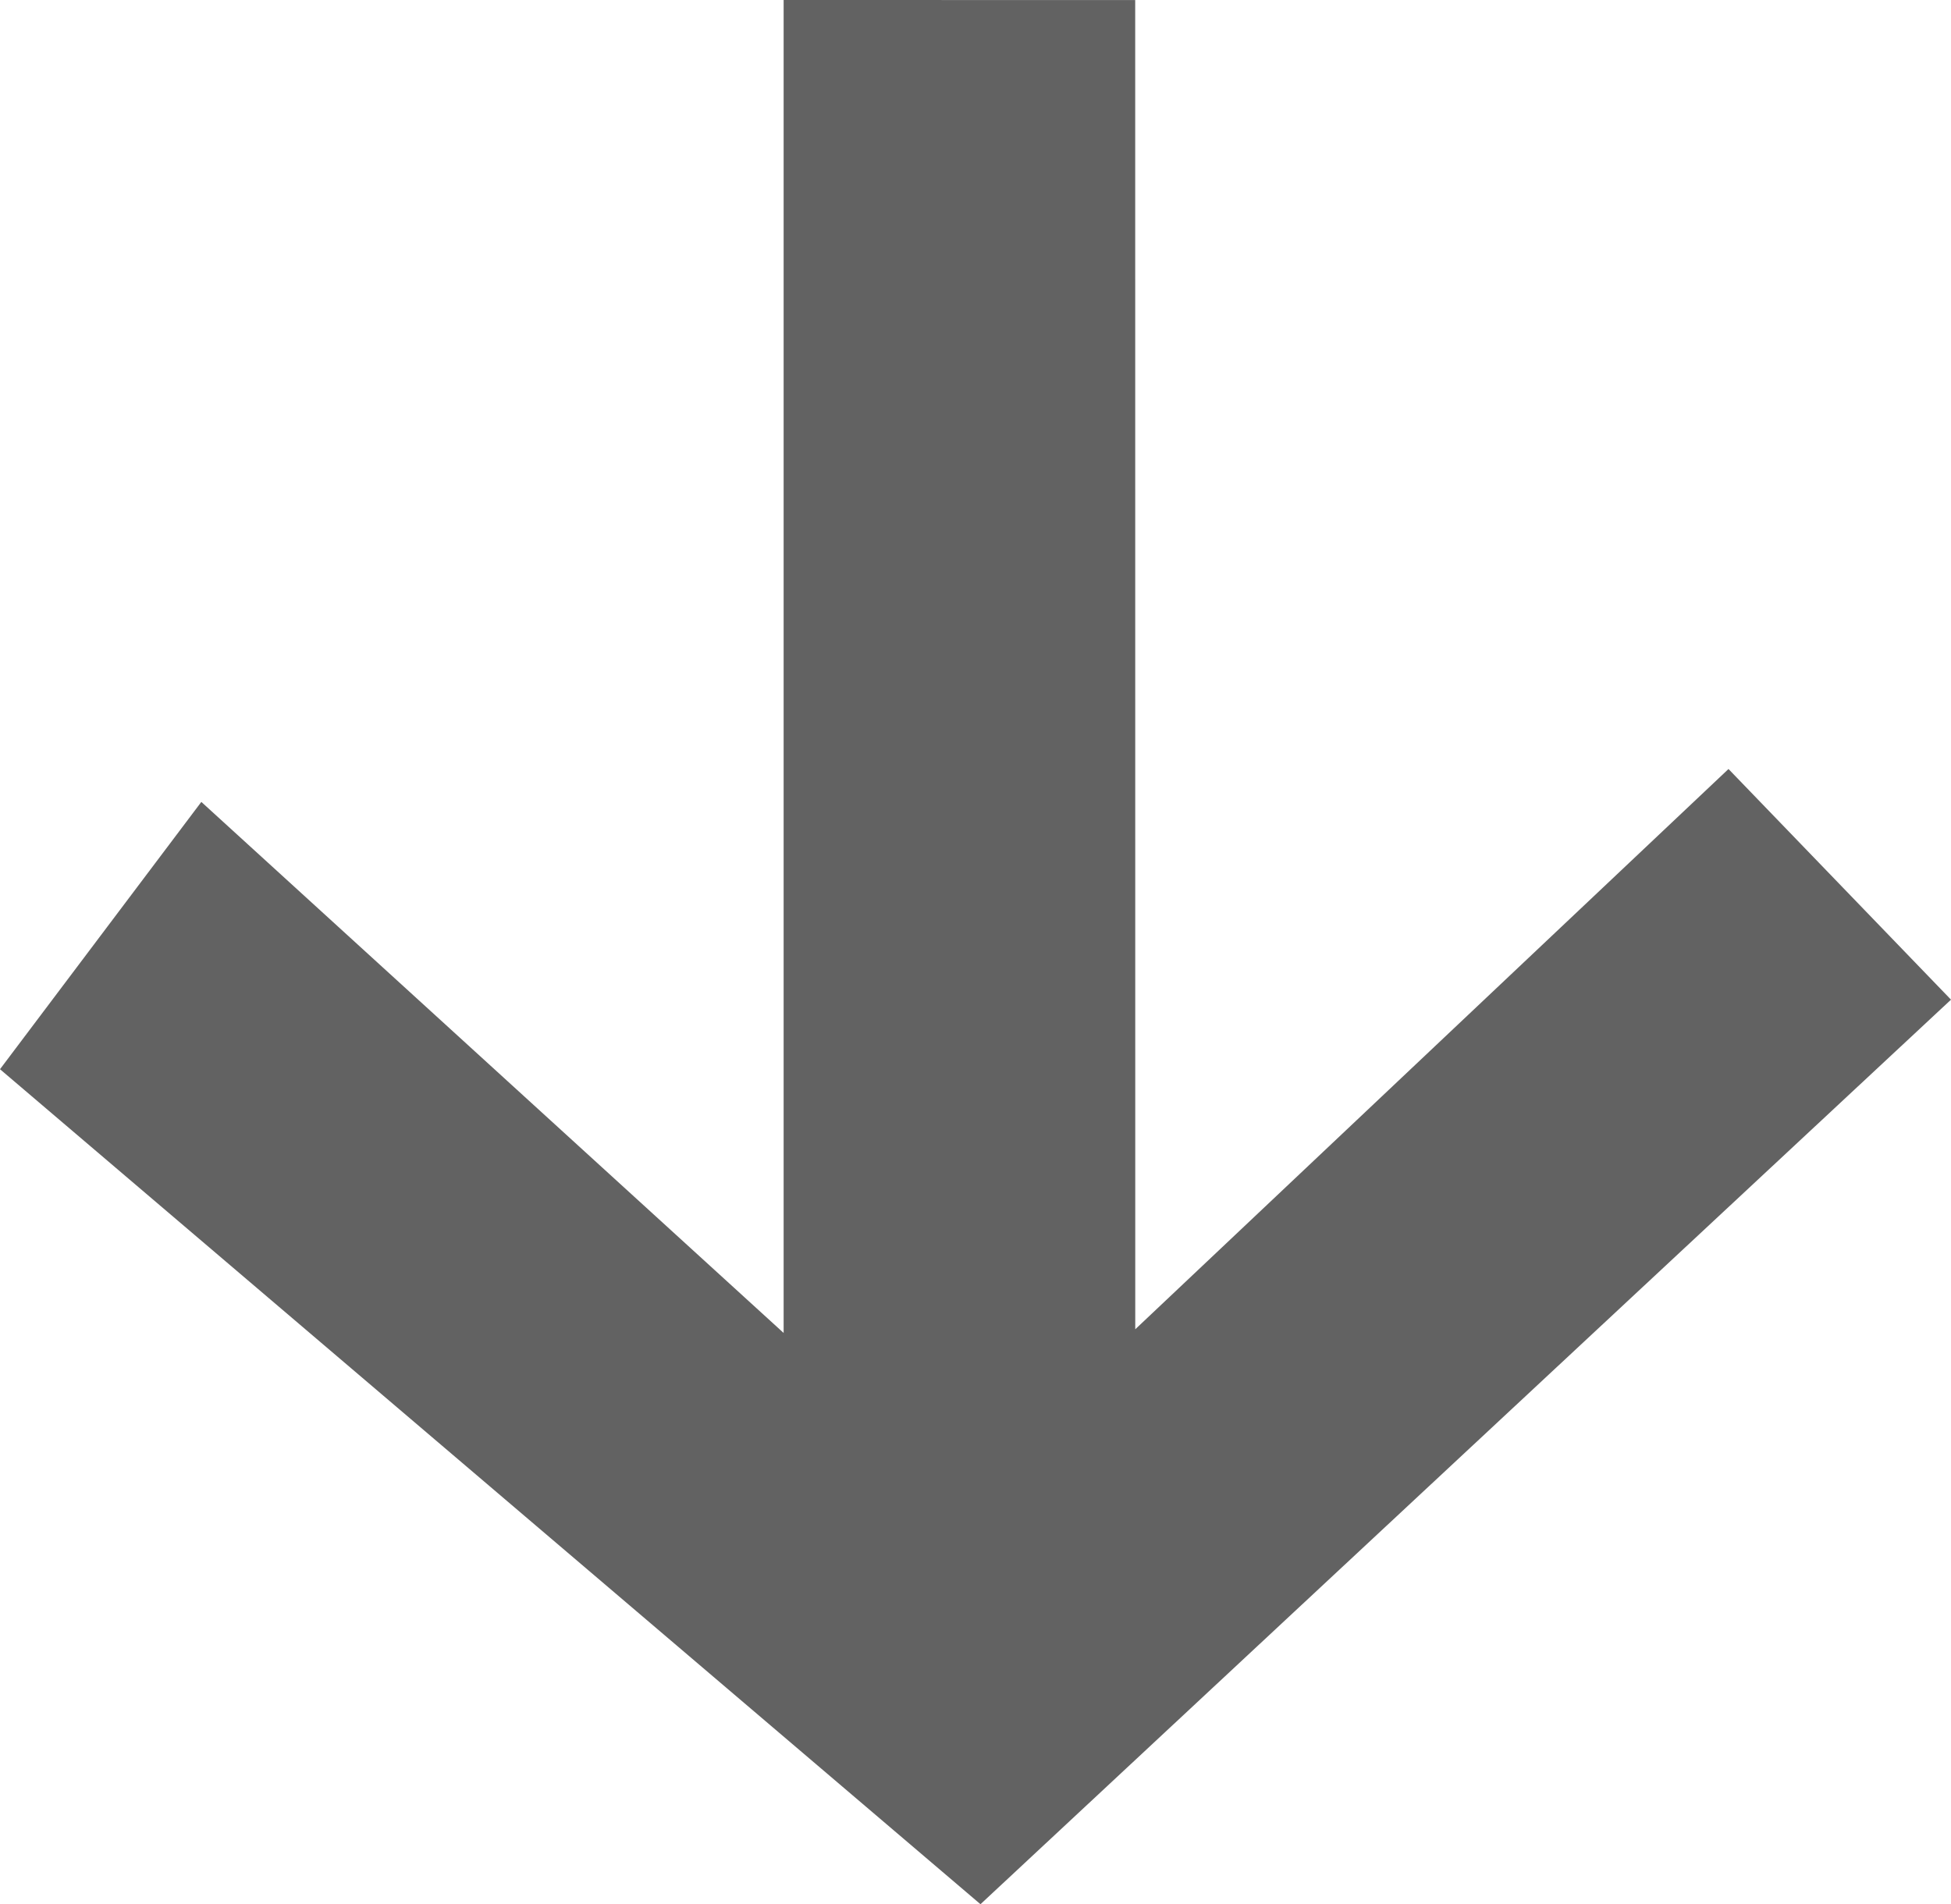 <?xml version="1.0" encoding="utf-8"?>
<!-- Generator: Adobe Illustrator 20.0.0, SVG Export Plug-In . SVG Version: 6.00 Build 0)  -->
<svg version="1.1" id="レイヤー_1" xmlns="http://www.w3.org/2000/svg" xmlns:xlink="http://www.w3.org/1999/xlink" x="0px"
	 y="0px" width="33.907px" height="33.097px" viewBox="0 0 33.907 33.097" enable-background="new 0 0 33.907 33.097"
	 xml:space="preserve">
<polygon fill="#626262" points="13.619,0 19.729,0.001 19.73,23.104 30.04,13.366 33.907,17.375 17.04,33.097 0,18.584 
	3.499,13.938 13.619,23.168 "/>
</svg>
